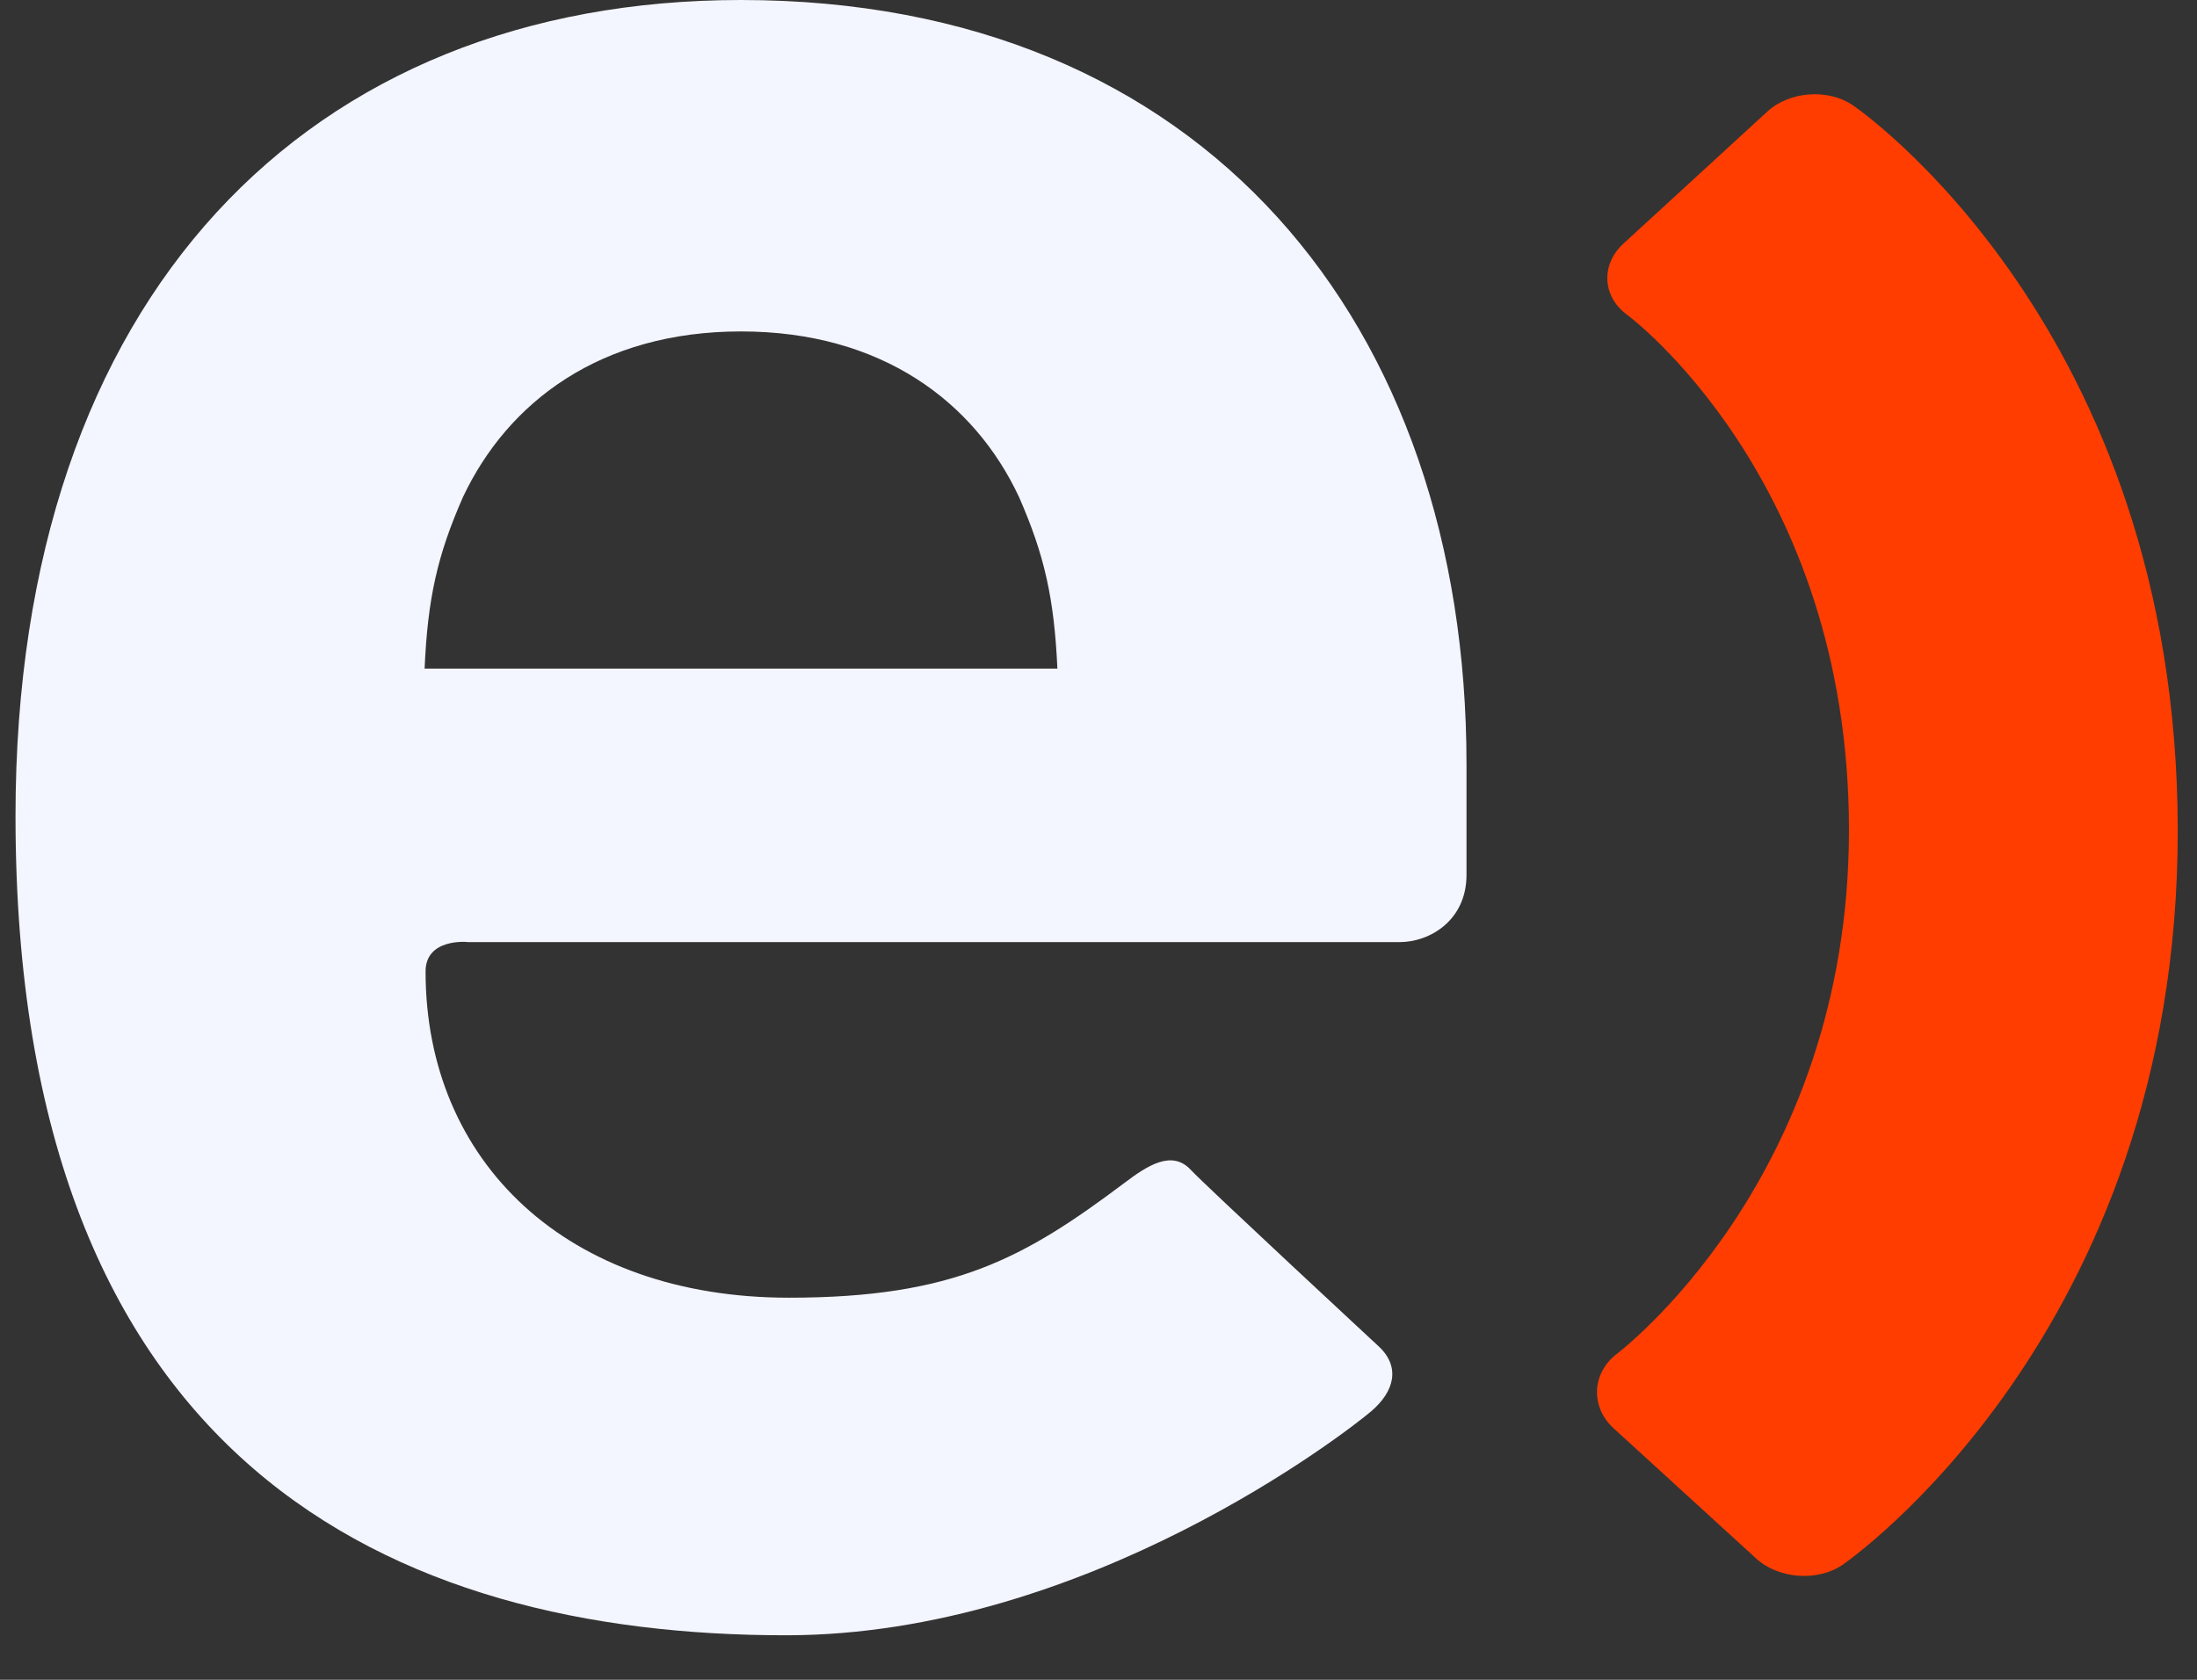 <svg width="34" height="26" viewBox="0 0 34 26" fill="none" xmlns="http://www.w3.org/2000/svg">
<rect x="0" y="0" width="34" height="26" fill="#333333" stroke="none"/>
<path d="M28.685 1.637C28.297 1.365 27.693 1.41 27.347 1.73L25.118 3.776C24.771 4.099 24.798 4.592 25.178 4.87C25.178 4.87 28.614 7.403 28.614 12.844C28.614 18.284 24.999 20.973 24.999 20.973C24.631 21.275 24.619 21.783 24.969 22.105L27.177 24.122C27.52 24.439 28.13 24.486 28.518 24.218C28.518 24.218 33.702 20.674 33.702 12.862C33.702 5.049 28.685 1.637 28.685 1.637Z" fill="#FF3D00"/>
<path d="M7.228 14.58C7.228 14.58 6.586 14.52 6.586 15.037C6.586 17.985 8.776 20.086 12.209 20.086C14.76 20.086 15.851 19.473 17.395 18.314C17.754 18.042 18.136 17.791 18.429 18.108C18.629 18.326 21.336 20.839 21.336 20.839C21.676 21.155 21.581 21.538 21.219 21.845C20.861 22.15 16.812 25.311 12.164 25.311C6.075 25.311 0.24 22.652 0.24 12.632C0.24 4.559 4.793 0 11.468 0C18.644 0 22.695 5.034 22.695 11.825V13.543C22.695 14.242 22.131 14.582 21.661 14.582H7.228V14.58ZM15.77 7.693C15.083 6.223 13.646 5.13 11.468 5.13C9.29 5.13 7.859 6.223 7.165 7.693C6.768 8.595 6.619 9.262 6.571 10.349H16.364C16.314 9.259 16.164 8.592 15.77 7.693Z" fill="#F3F5FF"/>
</svg>

